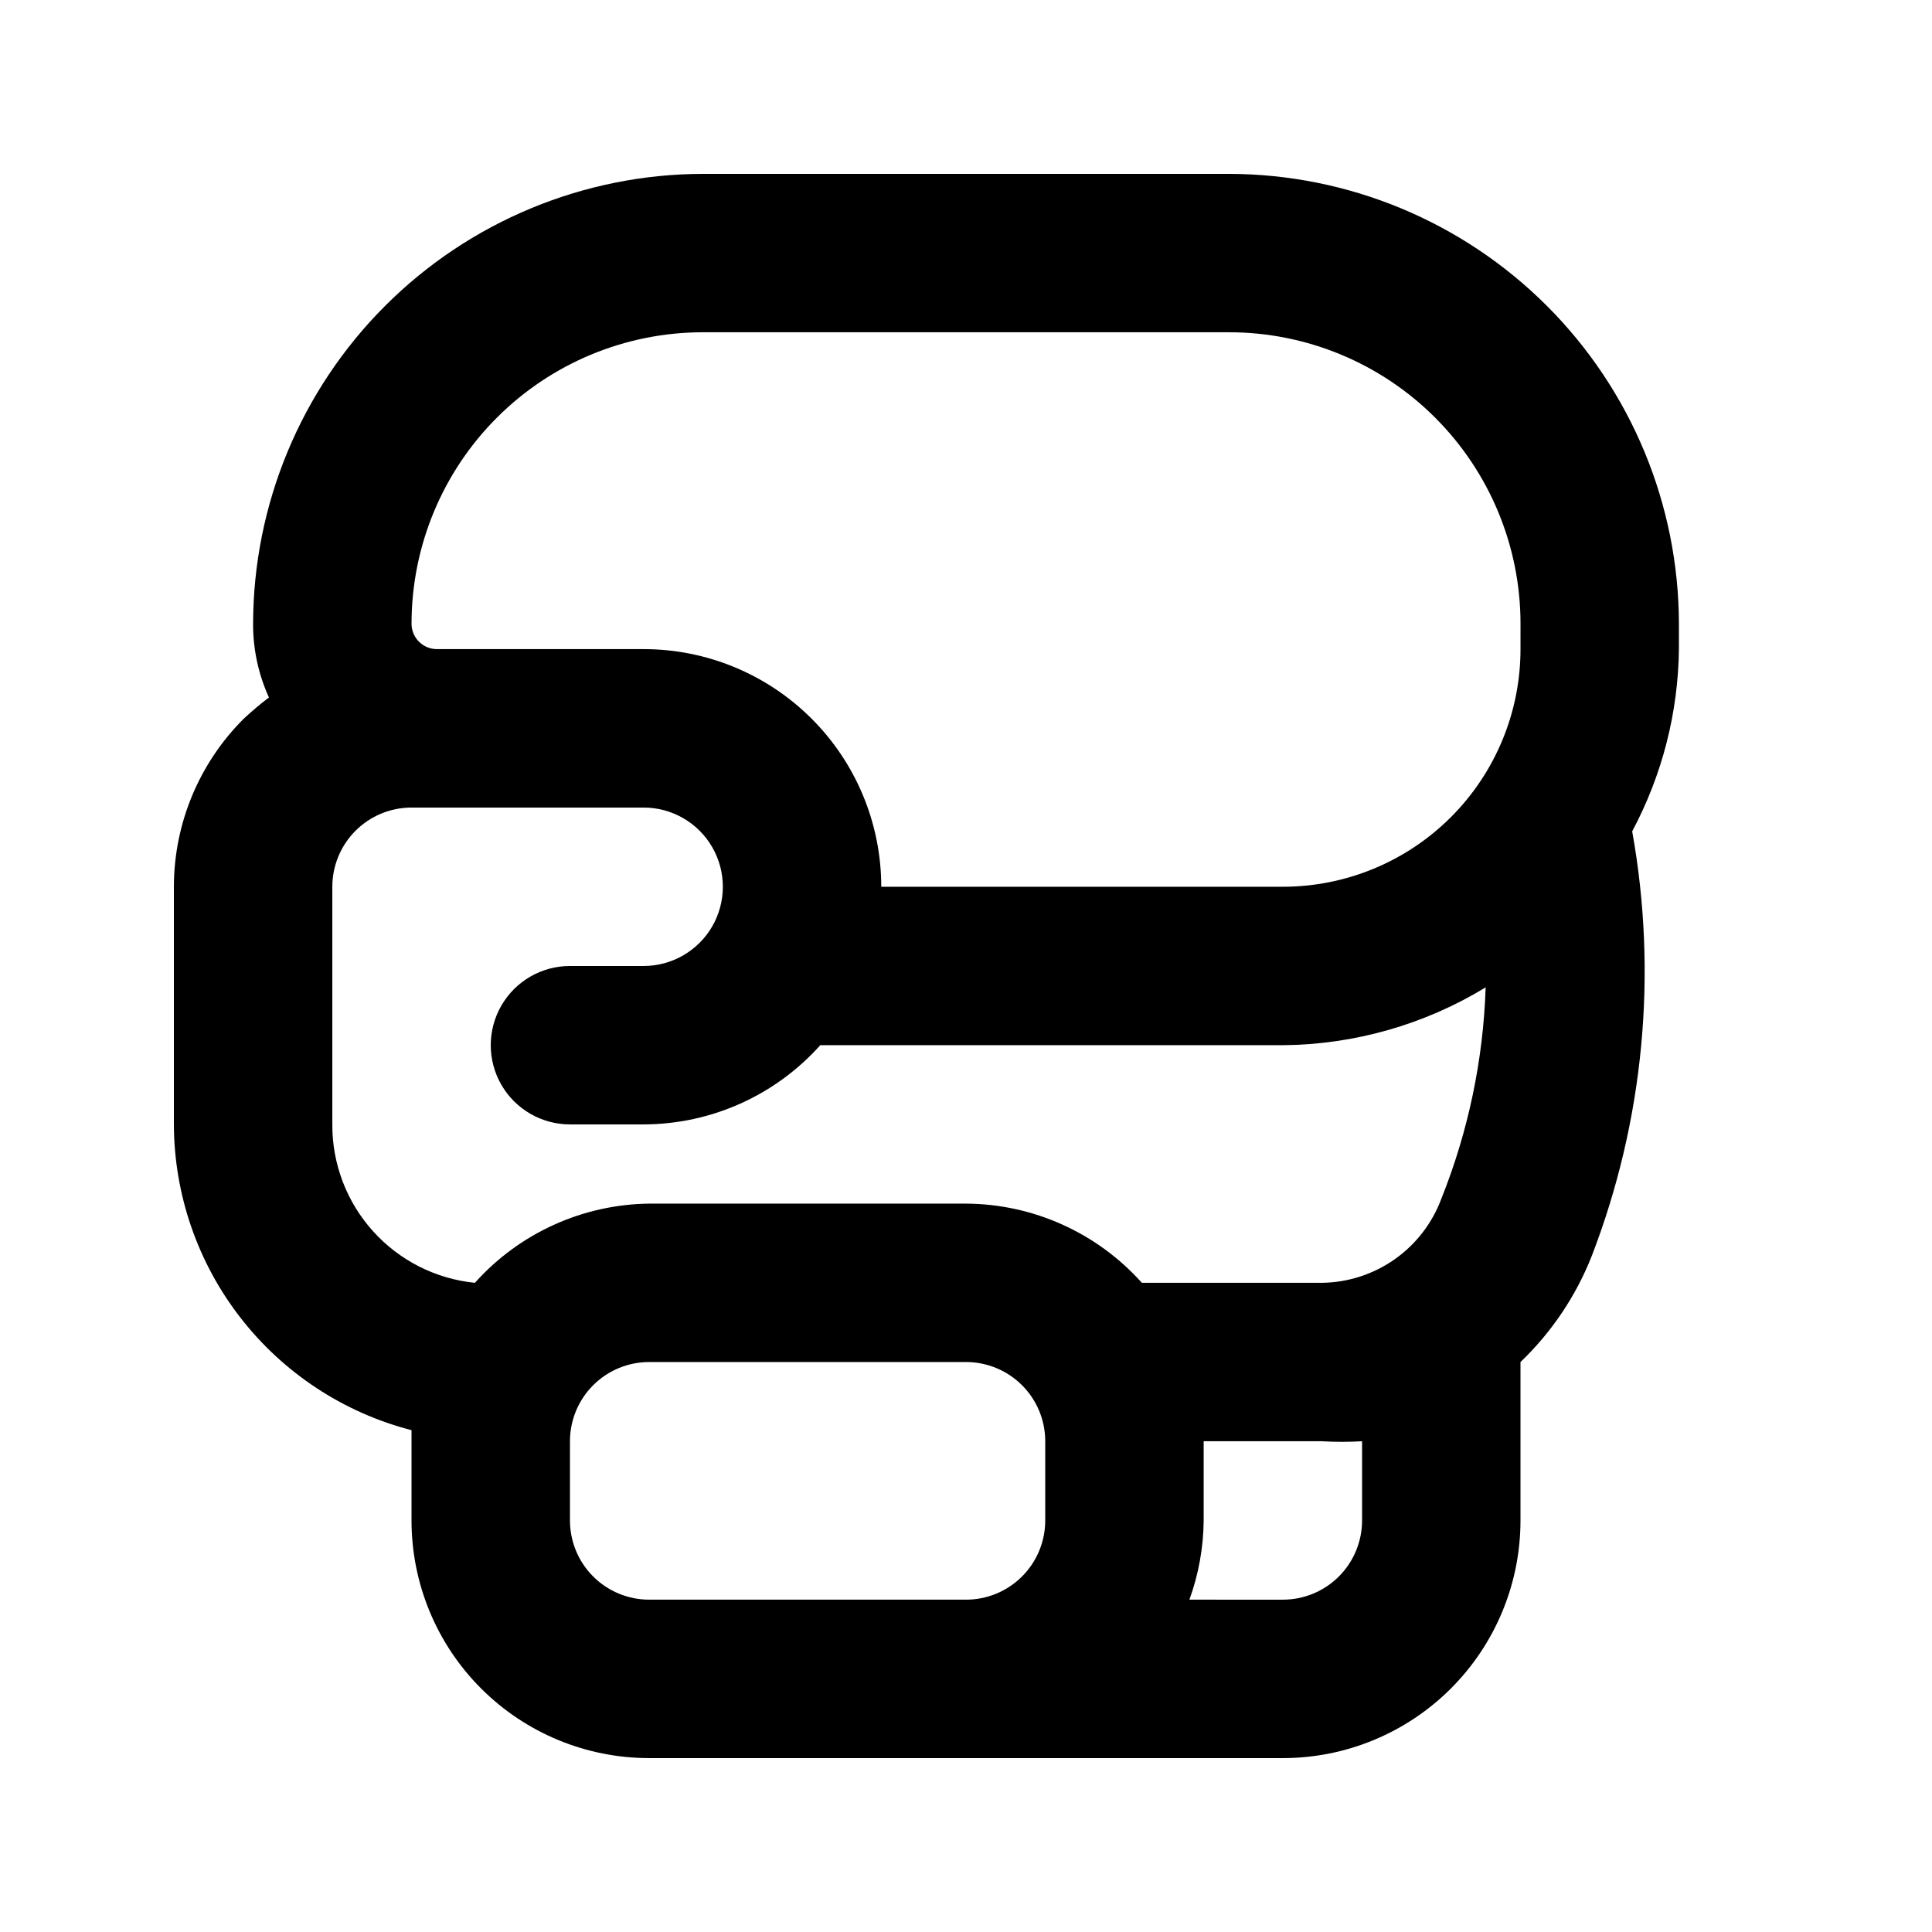 <?xml version="1.0" encoding="UTF-8"?>
<!-- Uploaded to: ICON Repo, www.svgrepo.com, Generator: ICON Repo Mixer Tools -->
<svg fill="#000000" width="800px" height="800px" version="1.1" viewBox="144 144 512 512" xmlns="http://www.w3.org/2000/svg">
 <path d="m588.93 309.31c-0.055-31.605-12.633-61.902-34.984-84.25-22.348-22.348-52.645-34.93-84.25-34.984h-139.39c-31.605 0.055-61.902 12.637-84.25 34.984-22.348 22.348-34.93 52.645-34.984 84.25-0.027 6.734 1.406 13.395 4.199 19.523-2.336 1.773-4.578 3.668-6.719 5.668-11.812 11.797-18.457 27.805-18.473 44.504v62.977c0.059 18.566 6.273 36.594 17.668 51.254 11.395 14.66 27.328 25.133 45.309 29.773v2.938 20.992c0 16.703 6.633 32.723 18.445 44.531 11.809 11.812 27.828 18.445 44.531 18.445h167.94-0.004c16.703 0 32.723-6.633 44.531-18.445 11.812-11.809 18.445-27.828 18.445-44.531v-41.984c8.258-7.902 14.703-17.496 18.895-28.129 13.789-35.82 17.492-74.738 10.707-112.52 7.945-14.867 12.191-31.426 12.383-48.281zm-356.86 132.67v-62.977c0-5.57 2.211-10.91 6.148-14.844 3.938-3.938 9.277-6.148 14.844-6.148h61.508c7.5 0 14.43 4 18.18 10.496 3.75 6.492 3.75 14.496 0 20.992-3.75 6.492-10.68 10.496-18.18 10.496h-19.523c-7.5 0-14.43 4-18.18 10.496-3.75 6.492-3.75 14.496 0 20.992 3.75 6.492 10.68 10.496 18.18 10.496h19.523c17.875-0.039 34.895-7.668 46.812-20.992h122.59c18.973-0.16 37.543-5.457 53.742-15.324-0.629 19.223-4.609 38.191-11.758 56.047-2.414 6.477-6.738 12.07-12.395 16.043-5.66 3.973-12.391 6.137-19.301 6.207h-47.652c-11.871-13.27-28.801-20.895-46.602-20.988h-83.969c-17.656 0.211-34.414 7.828-46.184 20.988-10.391-1.043-20.023-5.922-27.008-13.688-6.988-7.762-10.832-17.852-10.777-28.293zm62.977 104.96v-20.996c0-5.566 2.211-10.906 6.148-14.844 3.938-3.934 9.273-6.148 14.844-6.148h83.969c5.566 0 10.906 2.215 14.844 6.148 3.934 3.938 6.148 9.277 6.148 14.844v20.992c0 5.57-2.215 10.91-6.148 14.844-3.938 3.938-9.277 6.148-14.844 6.148h-83.969c-5.57 0-10.906-2.211-14.844-6.148-3.938-3.934-6.148-9.273-6.148-14.844zm188.93 20.992-24.773-0.004c2.445-6.731 3.723-13.828 3.781-20.992v-20.992h31.277c3.566 0.211 7.141 0.211 10.703 0v20.992c0 5.57-2.211 10.91-6.148 14.844-3.934 3.938-9.273 6.148-14.844 6.148zm62.973-251.91c0 16.703-6.633 32.719-18.445 44.531-11.809 11.809-27.828 18.445-44.531 18.445h-106.43c0-16.703-6.633-32.723-18.445-44.531-11.809-11.812-27.828-18.445-44.527-18.445h-54.789c-1.785 0-3.492-0.707-4.75-1.969-1.262-1.258-1.969-2.969-1.969-4.75 0-20.488 8.137-40.137 22.625-54.625 14.488-14.488 34.137-22.625 54.625-22.625h139.39c20.488 0 40.137 8.137 54.625 22.625 14.488 14.488 22.625 34.137 22.625 54.625z"/>
</svg>